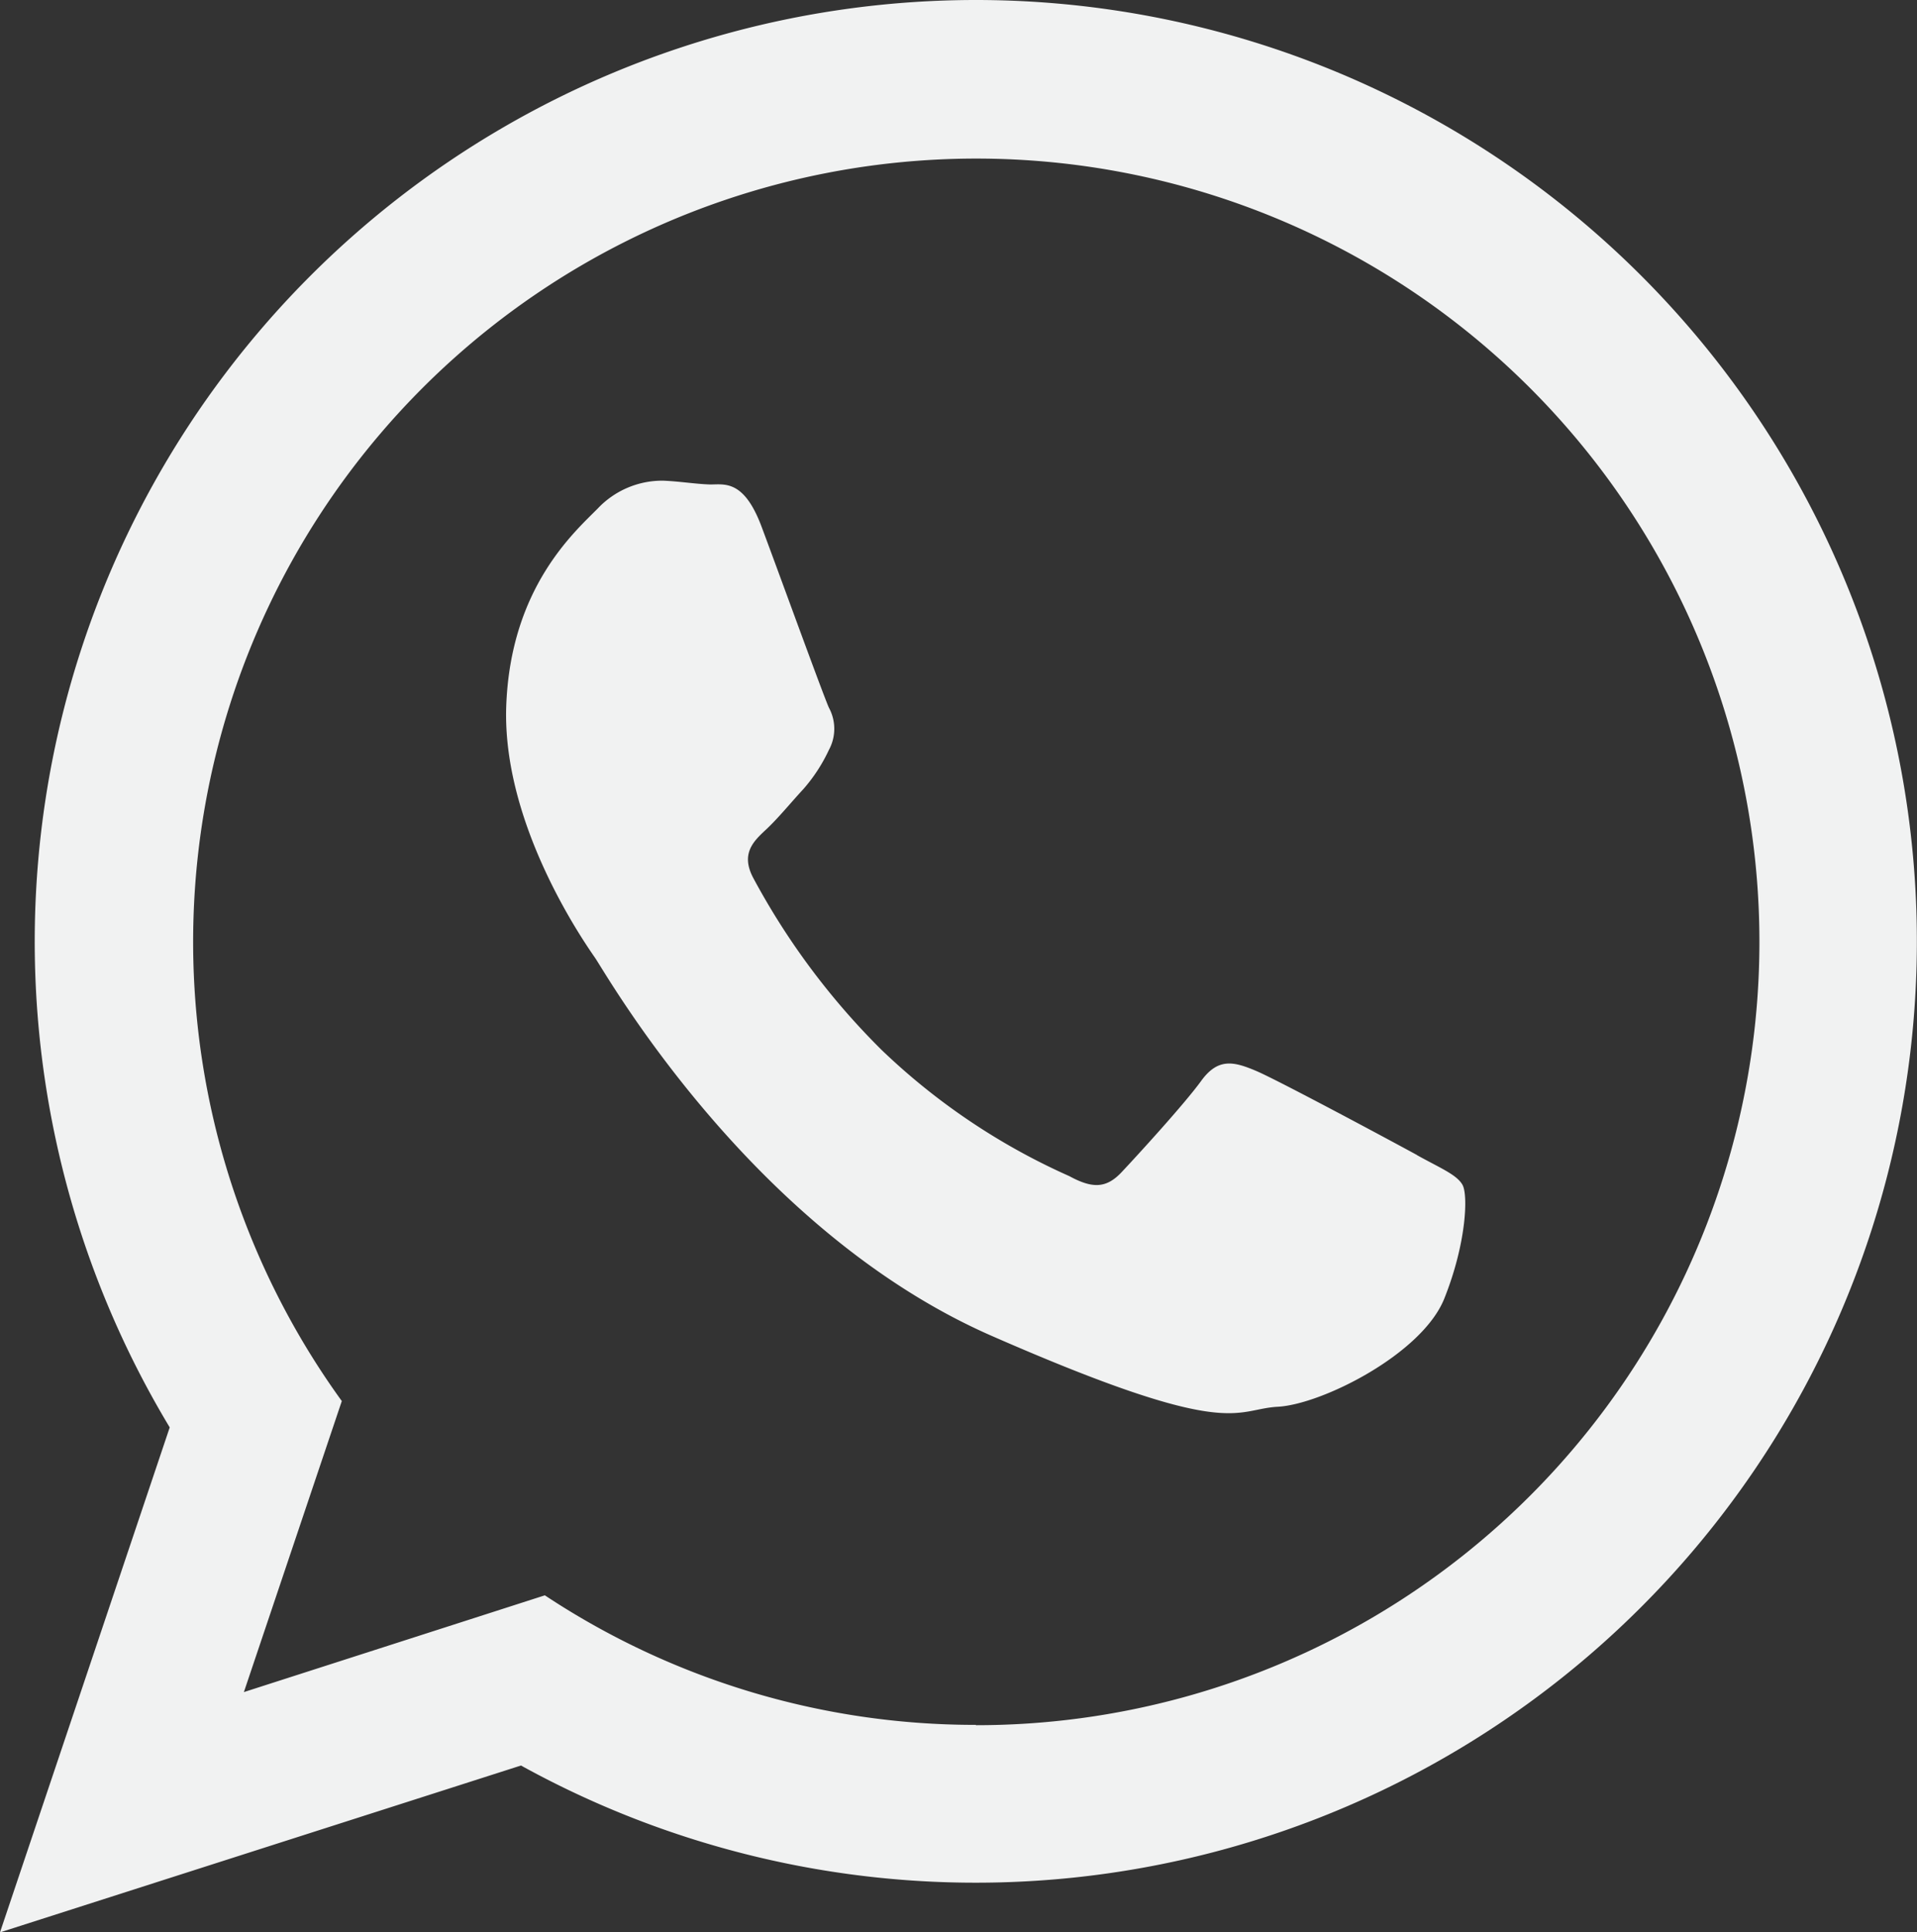 <svg xmlns="http://www.w3.org/2000/svg" viewBox="0 0 178.35 179.74"><rect x="0" y="0" width="178.35" height="179.74" fill="#333333" stroke="none"/><defs><style>.cls-1{fill:#f1f2f2;fill-rule:evenodd;}</style></defs><g id="Capa_2" data-name="Capa 2"><g id="Layer_1" data-name="Layer 1"><path class="cls-1" d="M90.79,0a87.58,87.58,0,0,0-75,132.77L0,179.74l48.47-15.52A87.56,87.56,0,1,0,90.79,0Zm0,160.44a72.49,72.49,0,0,1-40.1-12.05l-28,9,9.11-27.07a72.86,72.86,0,1,1,59,30.15Zm41.05-53c-2.19-1.2-13-7-15-7.84s-3.5-1.25-5.08.93-6,7-7.4,8.49-2.67,1.58-4.87.38A61,61,0,0,1,82,97.64,67.25,67.25,0,0,1,70.1,81.7c-1.23-2.28,0-3.45,1.15-4.52s2.33-2.53,3.5-3.79a15.38,15.38,0,0,0,2.37-3.64,4.11,4.11,0,0,0,0-3.92c-.52-1.14-4.57-12.31-6.27-16.85s-3.58-3.87-4.89-3.92-2.78-.29-4.27-.35a8.26,8.26,0,0,0-6.07,2.58c-2.13,2.16-8.11,7.34-8.52,18.34s7.2,21.93,8.26,23.46,14.53,25.37,36.91,35.17,22.51,6.81,26.61,6.59,13.43-4.91,15.49-10.06,2.22-9.62,1.7-10.57S134,108.65,131.84,107.45Z"/></g></g></svg>